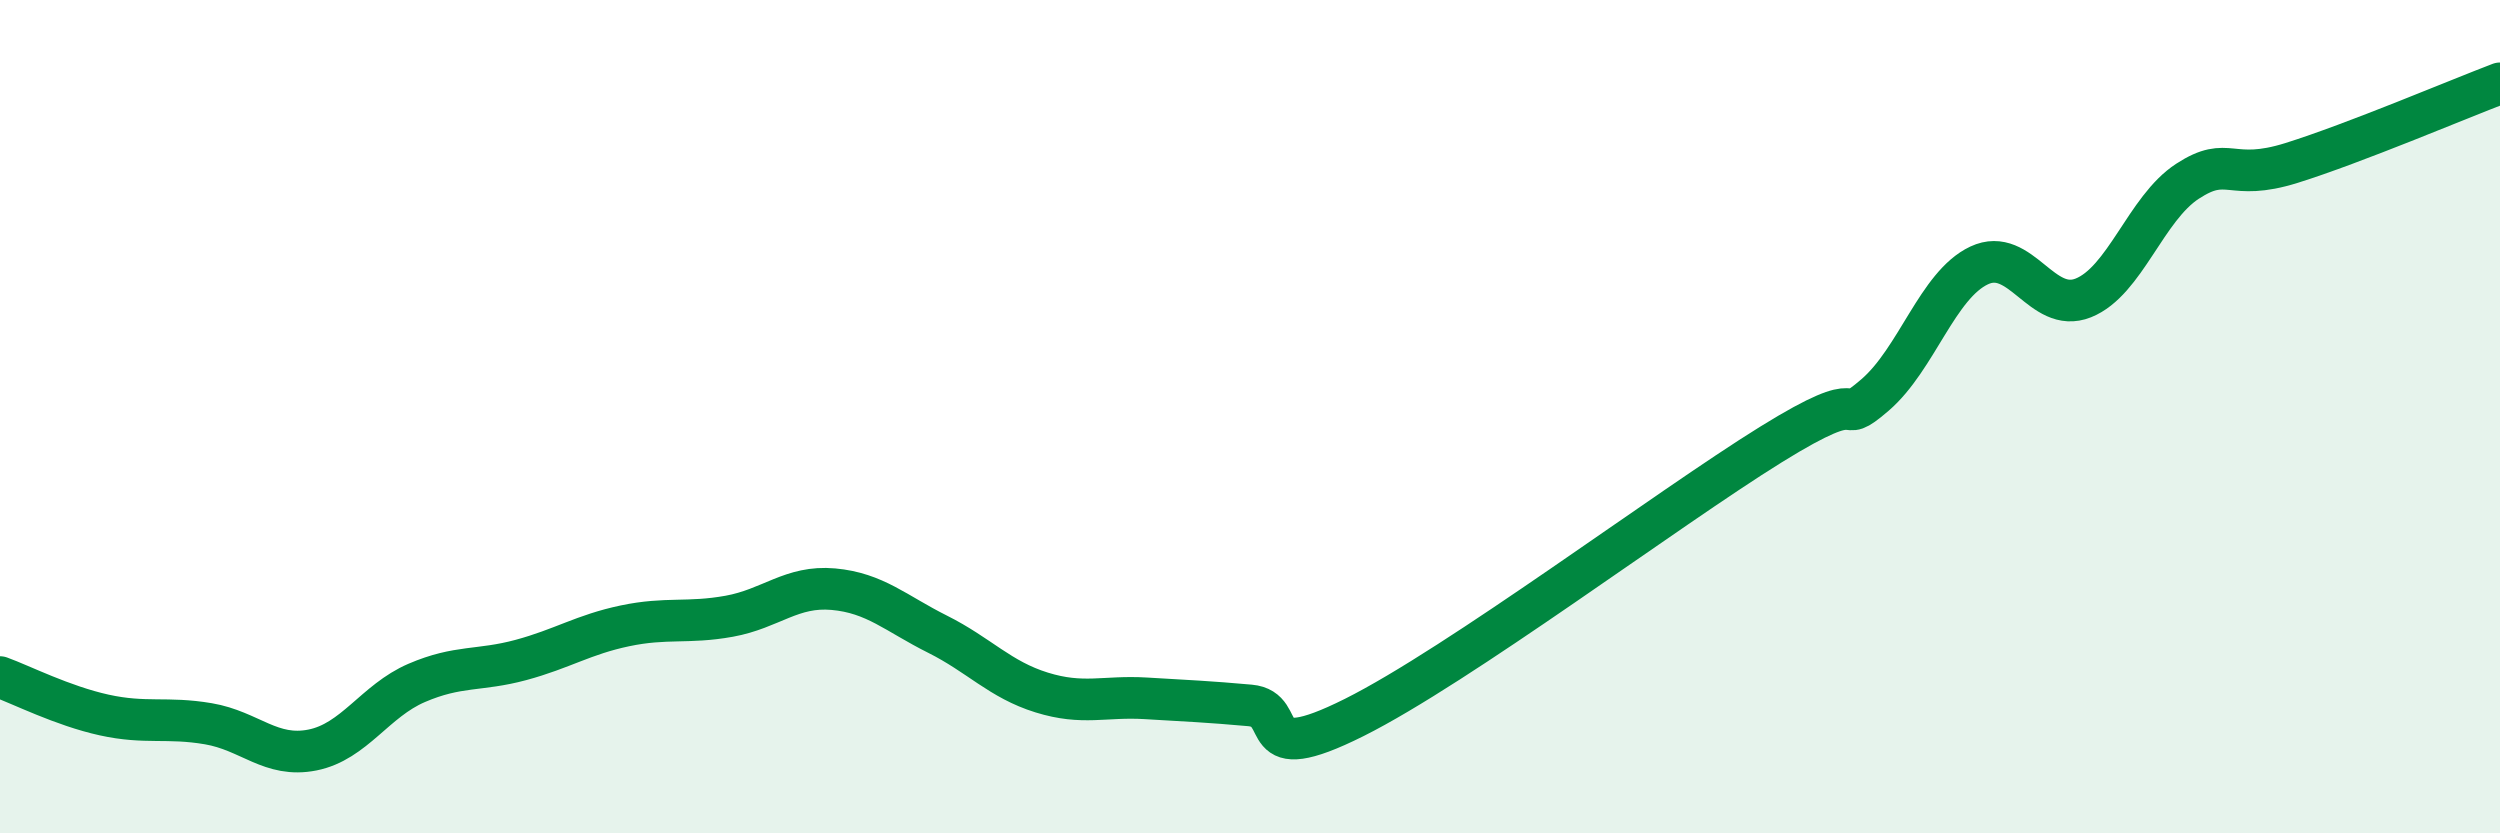 
    <svg width="60" height="20" viewBox="0 0 60 20" xmlns="http://www.w3.org/2000/svg">
      <path
        d="M 0,16.25 C 0.5,16.43 1.5,16.94 2.5,17.16 C 3.5,17.38 4,17.2 5,17.37 C 6,17.54 6.5,18.2 7.5,18 C 8.5,17.8 9,16.82 10,16.39 C 11,15.96 11.5,16.11 12.5,15.84 C 13.5,15.57 14,15.23 15,15.02 C 16,14.81 16.5,14.97 17.5,14.79 C 18.5,14.61 19,14.05 20,14.14 C 21,14.23 21.5,14.72 22.5,15.22 C 23.5,15.72 24,16.31 25,16.62 C 26,16.93 26.5,16.7 27.5,16.76 C 28.5,16.82 29,16.84 30,16.93 C 31,17.02 30,18.47 32.5,17.22 C 35,15.97 40,12.22 42.5,10.67 C 45,9.12 44,10.34 45,9.48 C 46,8.62 46.5,6.84 47.5,6.37 C 48.5,5.9 49,7.55 50,7.15 C 51,6.75 51.5,5 52.5,4.35 C 53.5,3.7 53.5,4.38 55,3.91 C 56.5,3.44 59,2.38 60,2L60 20L0 20Z"
        fill="#008740"
        opacity="0.1"
        stroke-linecap="round"
        stroke-linejoin="round"
      />
      <path
        d="M 0,16.25 C 0.5,16.43 1.5,16.94 2.5,17.16 C 3.5,17.38 4,17.2 5,17.37 C 6,17.54 6.5,18.2 7.5,18 C 8.5,17.8 9,16.82 10,16.39 C 11,15.96 11.5,16.11 12.5,15.84 C 13.5,15.57 14,15.23 15,15.02 C 16,14.81 16.5,14.97 17.5,14.79 C 18.5,14.61 19,14.05 20,14.14 C 21,14.23 21.5,14.72 22.5,15.22 C 23.5,15.72 24,16.31 25,16.62 C 26,16.93 26.5,16.7 27.5,16.76 C 28.5,16.82 29,16.84 30,16.93 C 31,17.02 30,18.47 32.5,17.22 C 35,15.97 40,12.22 42.5,10.67 C 45,9.12 44,10.34 45,9.48 C 46,8.62 46.5,6.84 47.5,6.37 C 48.5,5.9 49,7.55 50,7.15 C 51,6.75 51.5,5 52.5,4.35 C 53.5,3.7 53.5,4.38 55,3.91 C 56.5,3.44 59,2.38 60,2"
        stroke="#008740"
        stroke-width="1"
        fill="none"
        stroke-linecap="round"
        stroke-linejoin="round"
      />
    </svg>
  